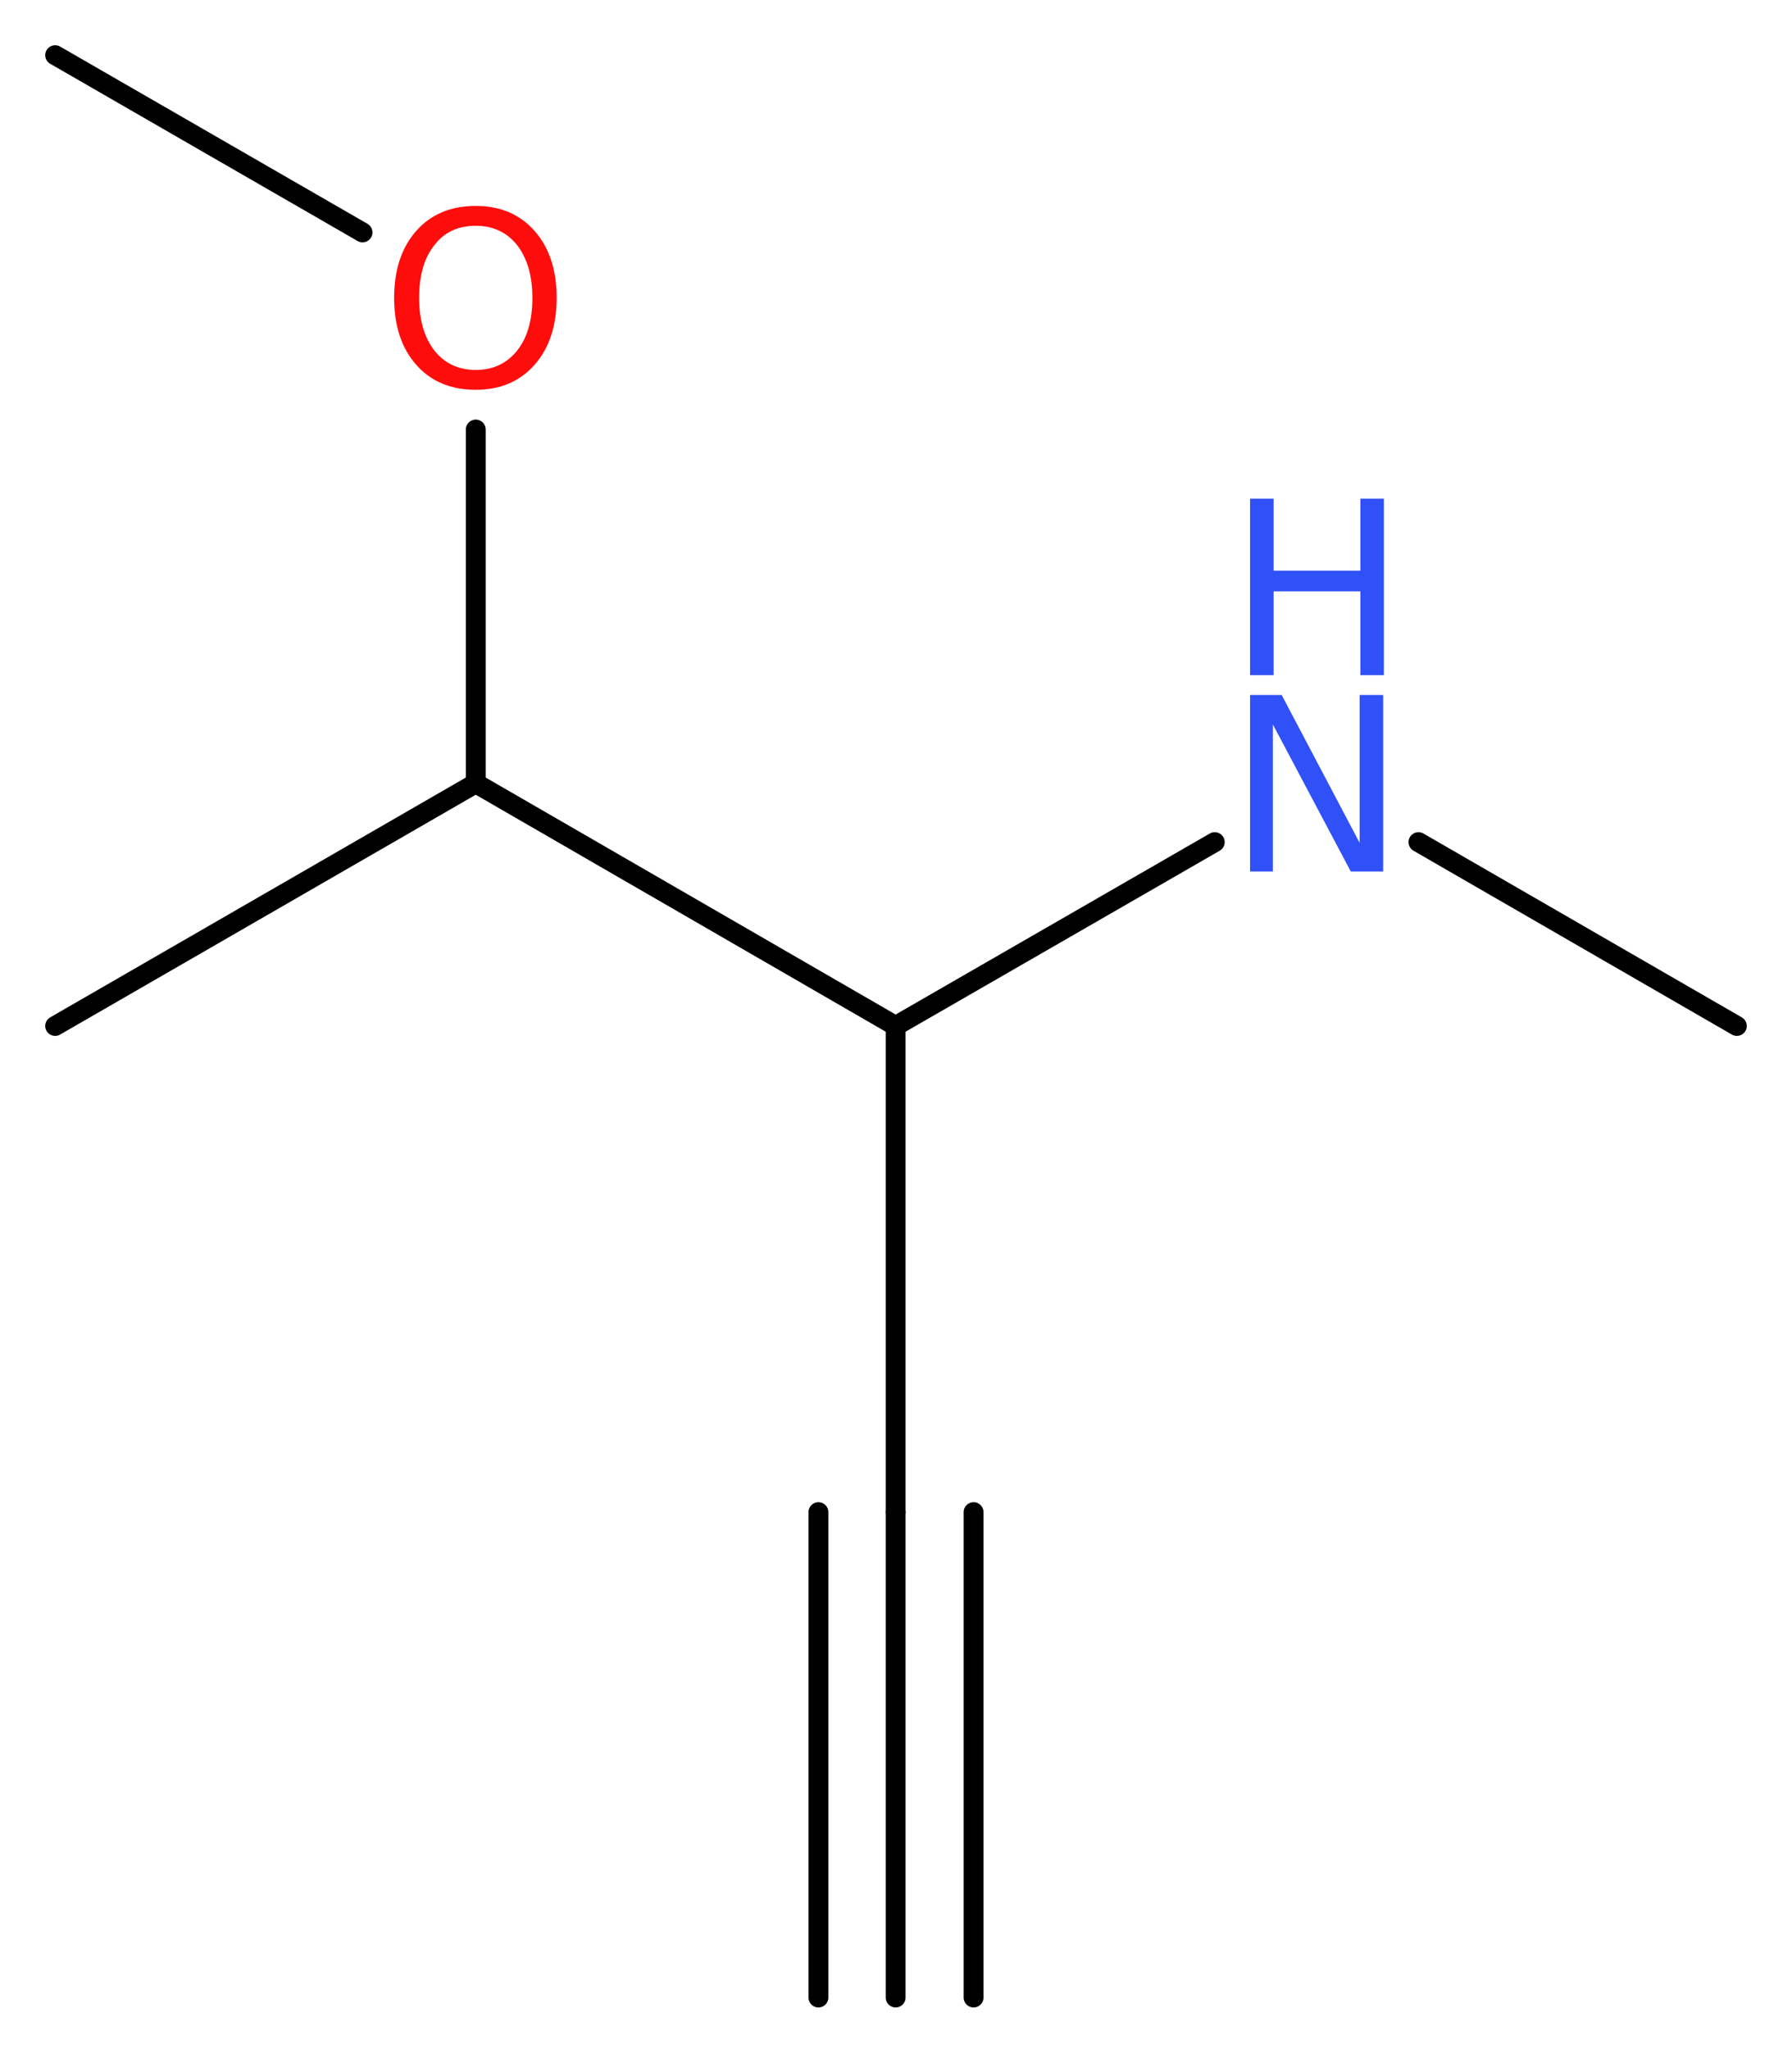 <?xml version='1.0' encoding='UTF-8'?>
<!DOCTYPE svg PUBLIC "-//W3C//DTD SVG 1.1//EN" "http://www.w3.org/Graphics/SVG/1.1/DTD/svg11.dtd">
<svg version='1.2' xmlns='http://www.w3.org/2000/svg' xmlns:xlink='http://www.w3.org/1999/xlink' width='24.37mm' height='27.86mm' viewBox='0 0 24.37 27.86'>
  <desc>Generated by the Chemistry Development Kit (http://github.com/cdk)</desc>
  <g stroke-linecap='round' stroke-linejoin='round' stroke='#000000' stroke-width='.27' fill='#3050F8'>
    <rect x='.0' y='.0' width='25.0' height='28.0' fill='#FFFFFF' stroke='none'/>
    <g id='mol1' class='mol'>
      <g id='mol1bnd1' class='bond'>
        <line x1='12.18' y1='27.16' x2='12.18' y2='20.56'/>
        <line x1='11.13' y1='27.16' x2='11.13' y2='20.56'/>
        <line x1='13.24' y1='27.16' x2='13.24' y2='20.56'/>
      </g>
      <line id='mol1bnd2' class='bond' x1='12.18' y1='20.56' x2='12.18' y2='13.95'/>
      <line id='mol1bnd3' class='bond' x1='12.18' y1='13.95' x2='16.52' y2='11.45'/>
      <line id='mol1bnd4' class='bond' x1='19.29' y1='11.45' x2='23.62' y2='13.95'/>
      <line id='mol1bnd5' class='bond' x1='12.18' y1='13.95' x2='6.47' y2='10.65'/>
      <line id='mol1bnd6' class='bond' x1='6.47' y1='10.65' x2='.75' y2='13.95'/>
      <line id='mol1bnd7' class='bond' x1='6.47' y1='10.65' x2='6.47' y2='5.84'/>
      <line id='mol1bnd8' class='bond' x1='4.93' y1='3.16' x2='.75' y2='.75'/>
      <g id='mol1atm4' class='atom'>
        <path d='M17.0 9.45h.43l1.06 2.01v-2.01h.32v2.4h-.44l-1.06 -2.0v2.0h-.31v-2.4z' stroke='none'/>
        <path d='M17.0 6.78h.32v.98h1.18v-.98h.32v2.4h-.32v-1.14h-1.18v1.14h-.32v-2.4z' stroke='none'/>
      </g>
      <path id='mol1atm8' class='atom' d='M6.47 3.07q-.36 .0 -.56 .26q-.21 .26 -.21 .72q.0 .45 .21 .72q.21 .26 .56 .26q.35 .0 .56 -.26q.21 -.26 .21 -.72q.0 -.45 -.21 -.72q-.21 -.26 -.56 -.26zM6.47 2.8q.5 .0 .8 .34q.3 .34 .3 .91q.0 .57 -.3 .91q-.3 .34 -.8 .34q-.51 .0 -.81 -.34q-.3 -.34 -.3 -.91q.0 -.57 .3 -.91q.3 -.34 .81 -.34z' stroke='none' fill='#FF0D0D'/>
    </g>
  </g>
</svg>
